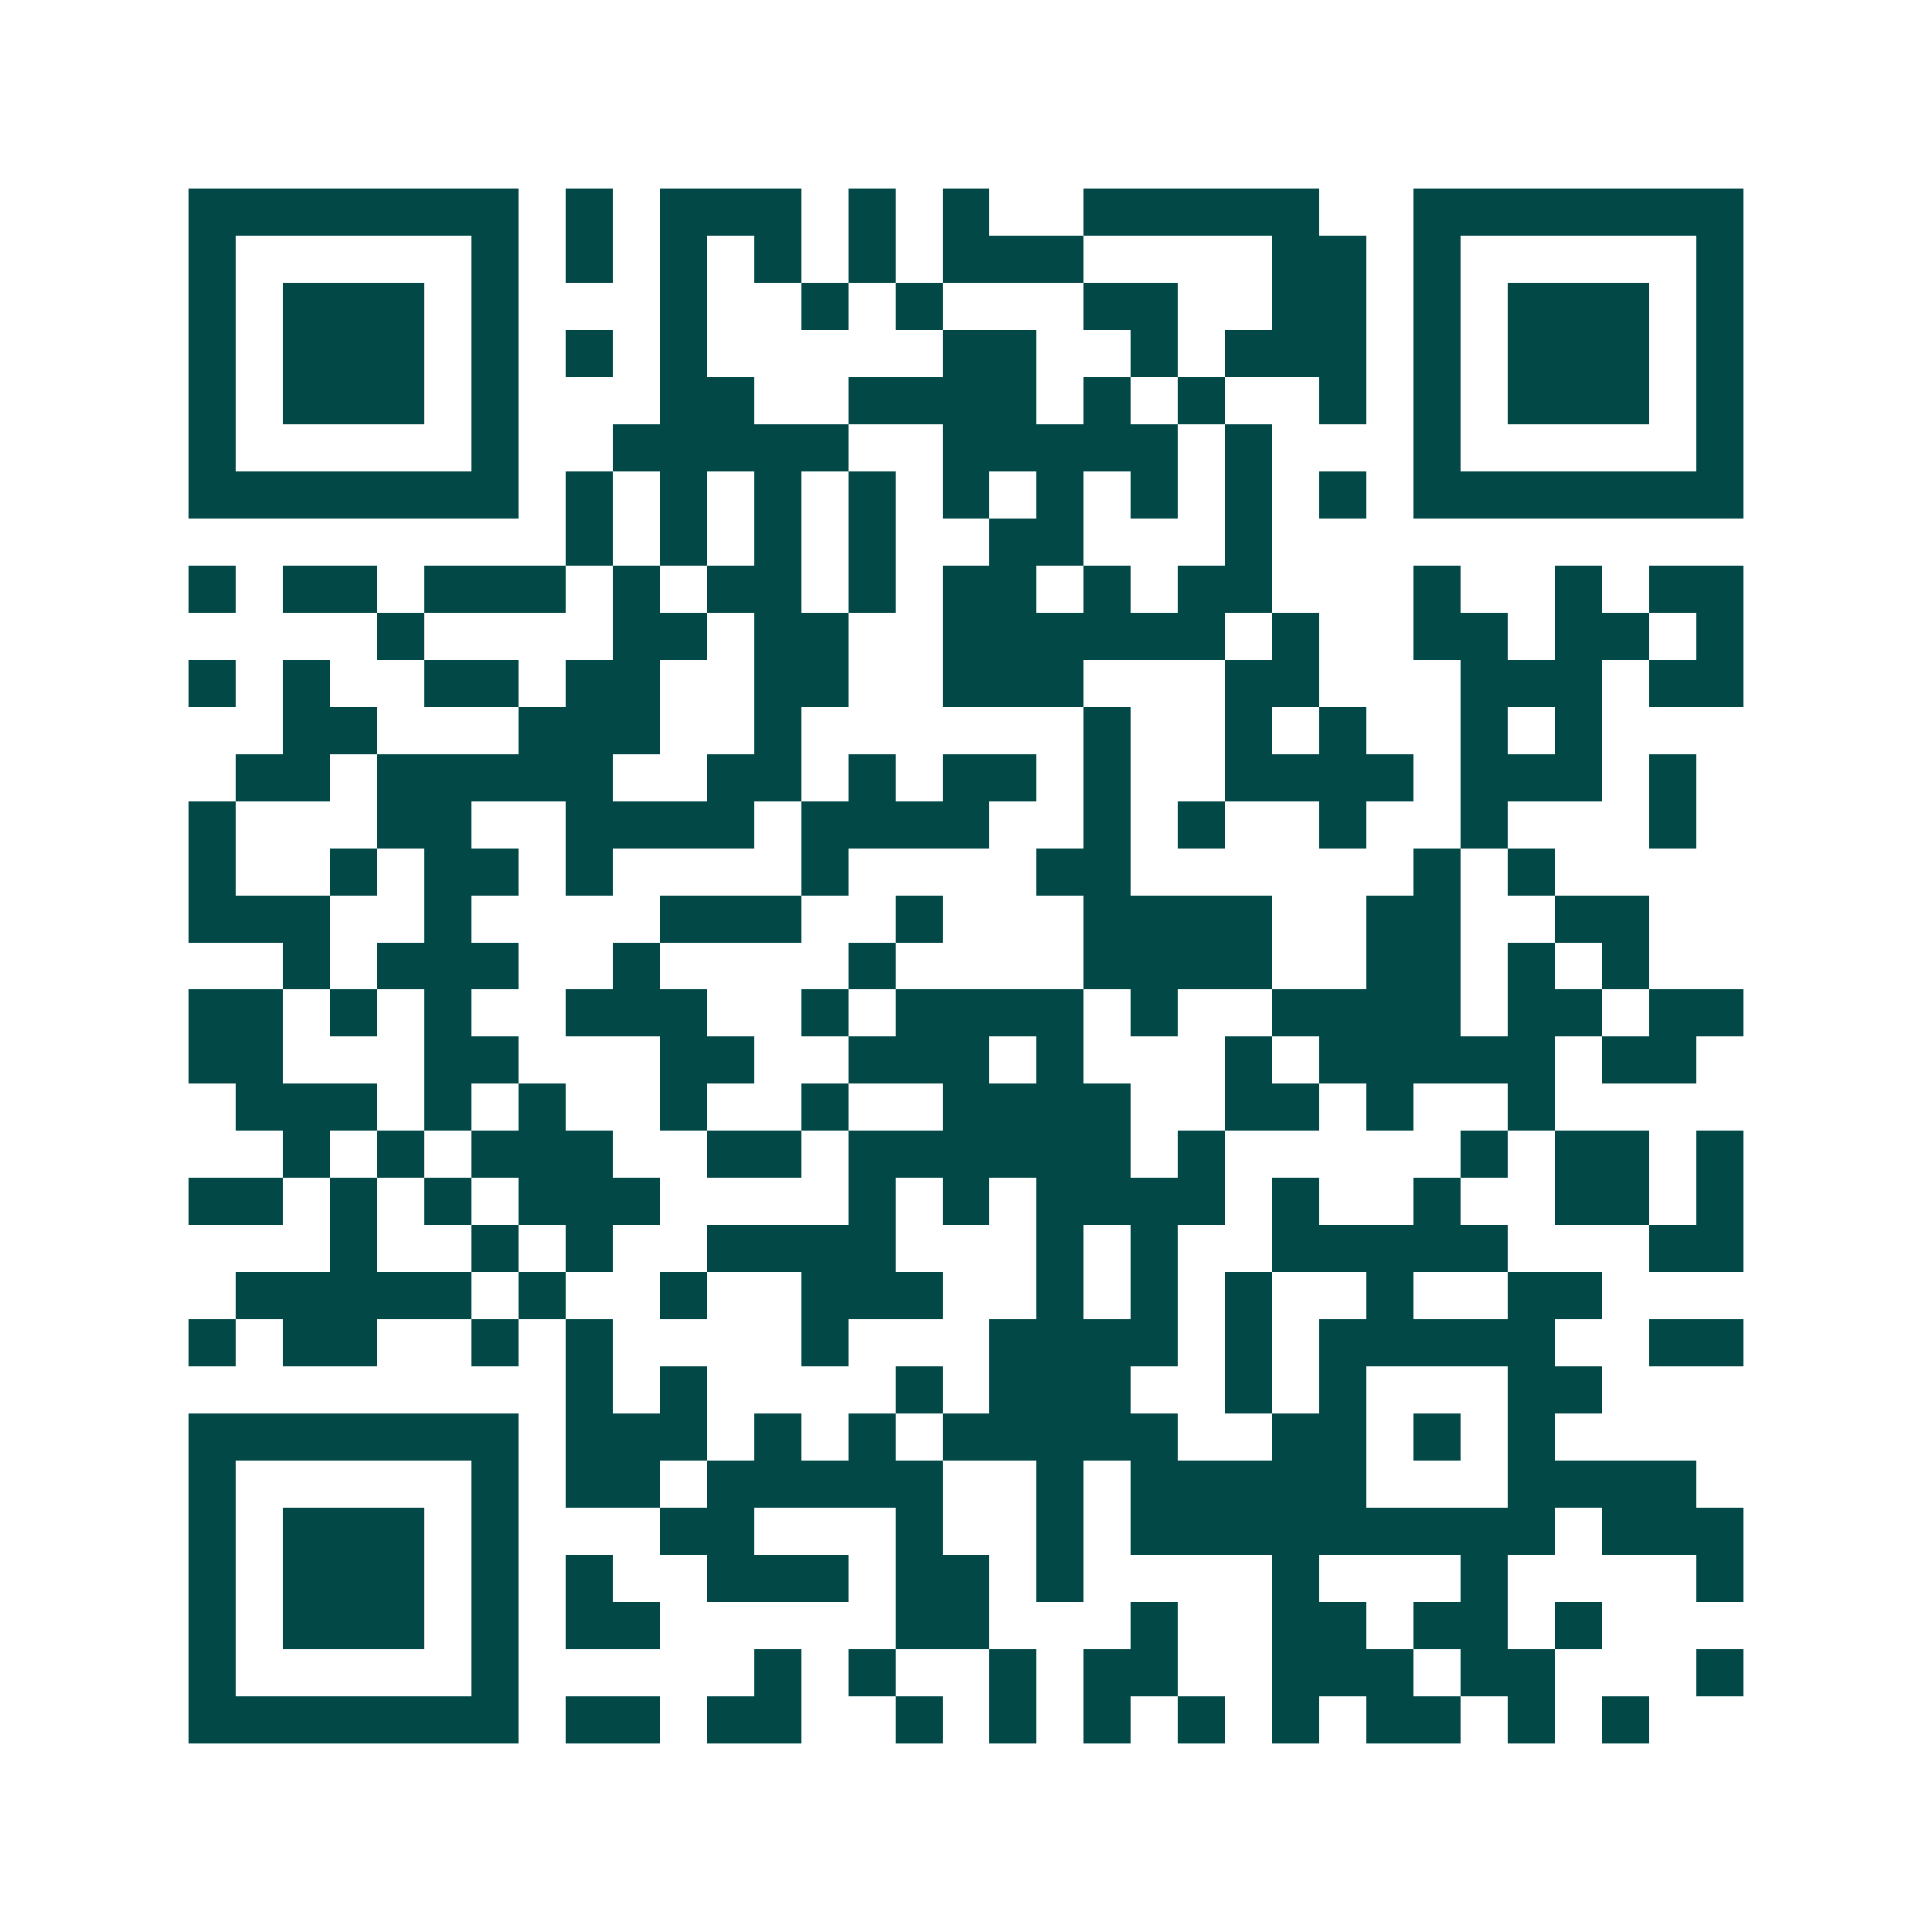 <svg xmlns="http://www.w3.org/2000/svg" width="200" height="200" viewBox="0 0 41 41" shape-rendering="crispEdges"><path fill="#ffffff" d="M0 0h41v41H0z"/><path stroke="#014847" d="M4 4.5h7m1 0h1m1 0h3m1 0h1m1 0h1m2 0h5m2 0h7M4 5.5h1m5 0h1m1 0h1m1 0h1m1 0h1m1 0h1m1 0h3m4 0h2m1 0h1m5 0h1M4 6.5h1m1 0h3m1 0h1m3 0h1m2 0h1m1 0h1m3 0h2m2 0h2m1 0h1m1 0h3m1 0h1M4 7.5h1m1 0h3m1 0h1m1 0h1m1 0h1m5 0h2m2 0h1m1 0h3m1 0h1m1 0h3m1 0h1M4 8.5h1m1 0h3m1 0h1m3 0h2m2 0h4m1 0h1m1 0h1m2 0h1m1 0h1m1 0h3m1 0h1M4 9.5h1m5 0h1m2 0h5m2 0h5m1 0h1m3 0h1m5 0h1M4 10.5h7m1 0h1m1 0h1m1 0h1m1 0h1m1 0h1m1 0h1m1 0h1m1 0h1m1 0h1m1 0h7M12 11.5h1m1 0h1m1 0h1m1 0h1m2 0h2m3 0h1M4 12.5h1m1 0h2m1 0h3m1 0h1m1 0h2m1 0h1m1 0h2m1 0h1m1 0h2m3 0h1m2 0h1m1 0h2M8 13.5h1m4 0h2m1 0h2m2 0h6m1 0h1m2 0h2m1 0h2m1 0h1M4 14.5h1m1 0h1m2 0h2m1 0h2m2 0h2m2 0h3m3 0h2m3 0h3m1 0h2M6 15.5h2m3 0h3m2 0h1m6 0h1m2 0h1m1 0h1m2 0h1m1 0h1M5 16.5h2m1 0h5m2 0h2m1 0h1m1 0h2m1 0h1m2 0h4m1 0h3m1 0h1M4 17.5h1m3 0h2m2 0h4m1 0h4m2 0h1m1 0h1m2 0h1m2 0h1m3 0h1M4 18.5h1m2 0h1m1 0h2m1 0h1m4 0h1m4 0h2m6 0h1m1 0h1M4 19.5h3m2 0h1m4 0h3m2 0h1m3 0h4m2 0h2m2 0h2M6 20.5h1m1 0h3m2 0h1m4 0h1m4 0h4m2 0h2m1 0h1m1 0h1M4 21.5h2m1 0h1m1 0h1m2 0h3m2 0h1m1 0h4m1 0h1m2 0h4m1 0h2m1 0h2M4 22.5h2m3 0h2m3 0h2m2 0h3m1 0h1m3 0h1m1 0h5m1 0h2M5 23.5h3m1 0h1m1 0h1m2 0h1m2 0h1m2 0h4m2 0h2m1 0h1m2 0h1M6 24.5h1m1 0h1m1 0h3m2 0h2m1 0h6m1 0h1m5 0h1m1 0h2m1 0h1M4 25.5h2m1 0h1m1 0h1m1 0h3m4 0h1m1 0h1m1 0h4m1 0h1m2 0h1m2 0h2m1 0h1M7 26.5h1m2 0h1m1 0h1m2 0h4m3 0h1m1 0h1m2 0h5m3 0h2M5 27.5h5m1 0h1m2 0h1m2 0h3m2 0h1m1 0h1m1 0h1m2 0h1m2 0h2M4 28.5h1m1 0h2m2 0h1m1 0h1m4 0h1m3 0h4m1 0h1m1 0h5m2 0h2M12 29.5h1m1 0h1m4 0h1m1 0h3m2 0h1m1 0h1m3 0h2M4 30.5h7m1 0h3m1 0h1m1 0h1m1 0h5m2 0h2m1 0h1m1 0h1M4 31.5h1m5 0h1m1 0h2m1 0h5m2 0h1m1 0h5m3 0h4M4 32.5h1m1 0h3m1 0h1m3 0h2m3 0h1m2 0h1m1 0h9m1 0h3M4 33.5h1m1 0h3m1 0h1m1 0h1m2 0h3m1 0h2m1 0h1m4 0h1m3 0h1m4 0h1M4 34.5h1m1 0h3m1 0h1m1 0h2m5 0h2m3 0h1m2 0h2m1 0h2m1 0h1M4 35.5h1m5 0h1m5 0h1m1 0h1m2 0h1m1 0h2m2 0h3m1 0h2m3 0h1M4 36.5h7m1 0h2m1 0h2m2 0h1m1 0h1m1 0h1m1 0h1m1 0h1m1 0h2m1 0h1m1 0h1"/></svg>
